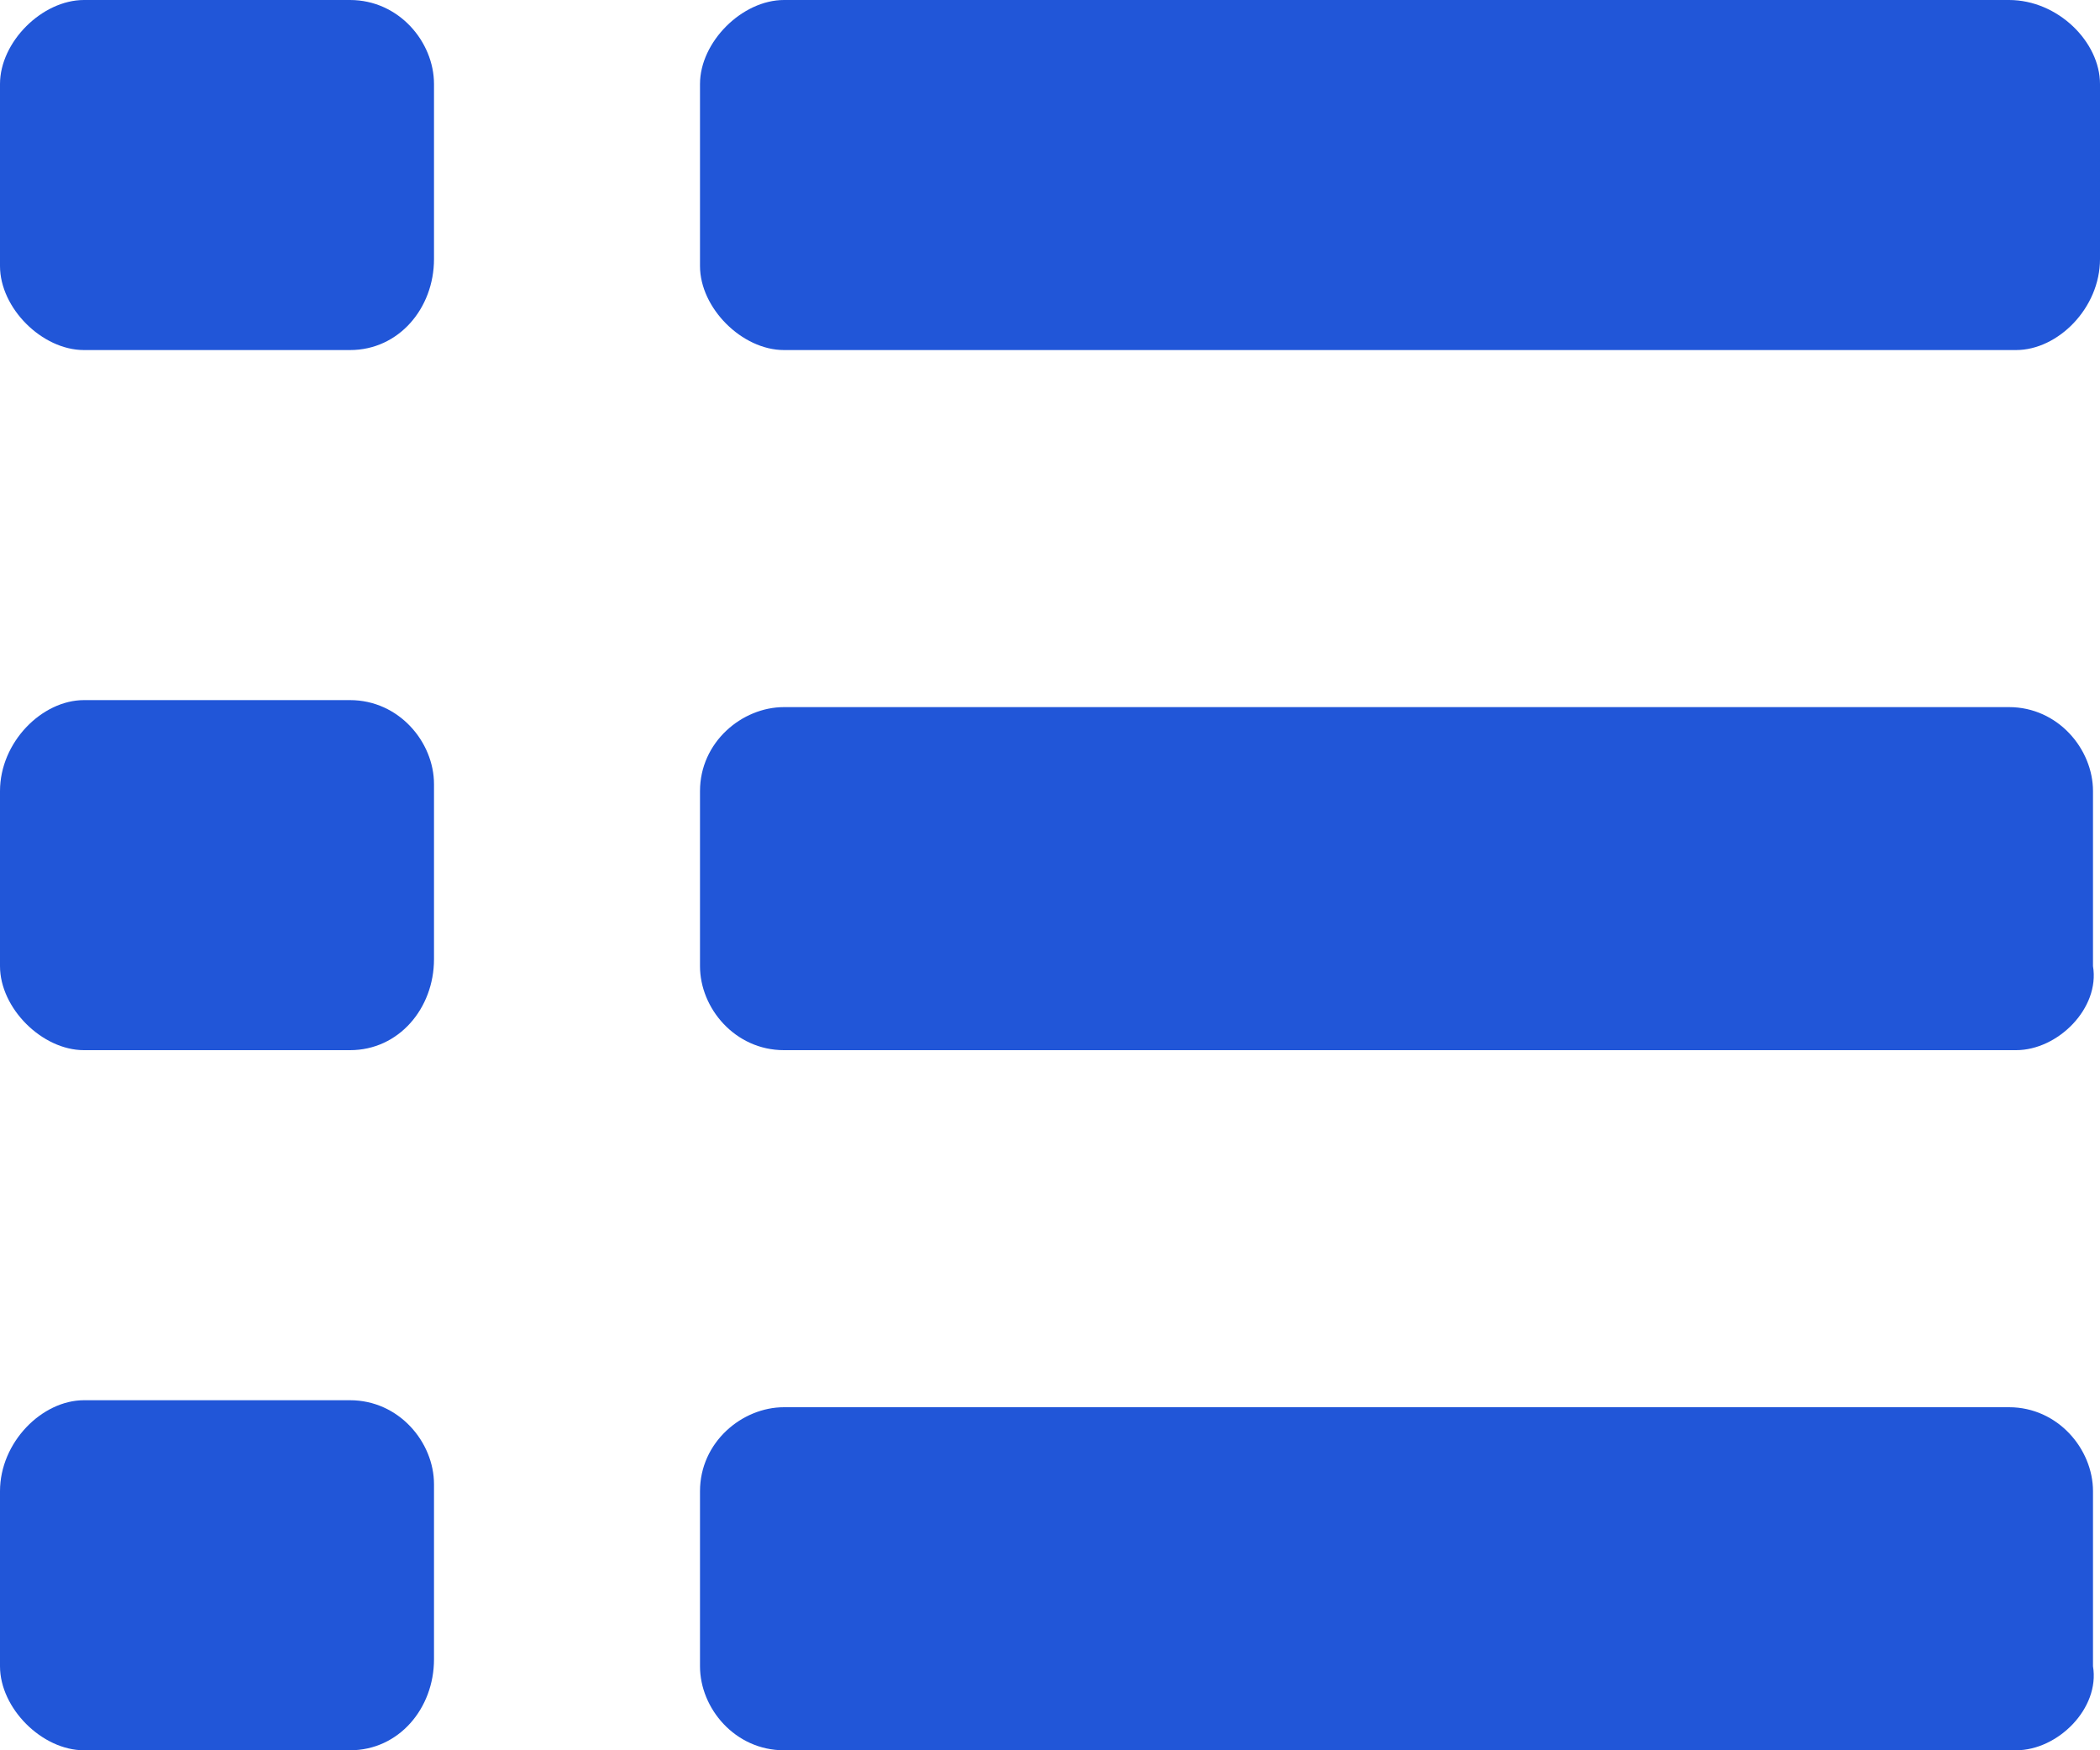 <?xml version="1.0" encoding="utf-8"?>
<!-- Generator: Adobe Illustrator 28.2.0, SVG Export Plug-In . SVG Version: 6.00 Build 0)  -->
<svg version="1.1" id="레이어_1" xmlns="http://www.w3.org/2000/svg" xmlns:xlink="http://www.w3.org/1999/xlink" x="0px"
	 y="0px" width="30px" height="25px" viewBox="0 0 30 25" style="enable-background:new 0 0 30 25;" xml:space="preserve">
<style type="text/css">
	.st0{fill:#2156D8;}
</style>
<path class="st0" d="M28.8,5H11.2C10.6,5,10,4.4,10,3.8V1.2C10,0.6,10.6,0,11.2,0h17.5C29.4,0,30,0.6,30,1.2v2.5
	C30,4.4,29.4,5,28.8,5z"/>
<path class="st0" d="M28.8,15H11.2c-0.7,0-1.2-0.6-1.2-1.2v-2.5c0-0.7,0.6-1.2,1.2-1.2h17.5c0.7,0,1.2,0.6,1.2,1.2v2.5
	C30,14.4,29.4,15,28.8,15z"/>
<path class="st0" d="M28.8,25H11.2c-0.7,0-1.2-0.6-1.2-1.2v-2.5c0-0.7,0.6-1.2,1.2-1.2h17.5c0.7,0,1.2,0.6,1.2,1.2v2.5
	C30,24.4,29.4,25,28.8,25z"/>
<path class="st0" d="M5,5H1.2C0.6,5,0,4.4,0,3.8V1.2C0,0.6,0.6,0,1.2,0H5c0.7,0,1.2,0.6,1.2,1.2v2.5C6.2,4.4,5.7,5,5,5z"/>
<path class="st0" d="M5,15H1.2C0.6,15,0,14.4,0,13.8v-2.5C0,10.6,0.6,10,1.2,10H5c0.7,0,1.2,0.6,1.2,1.2v2.5C6.2,14.4,5.7,15,5,15z"
	/>
<path class="st0" d="M5,25H1.2C0.6,25,0,24.4,0,23.8v-2.5C0,20.6,0.6,20,1.2,20H5c0.7,0,1.2,0.6,1.2,1.2v2.5C6.2,24.4,5.7,25,5,25z"
	/>
</svg>
